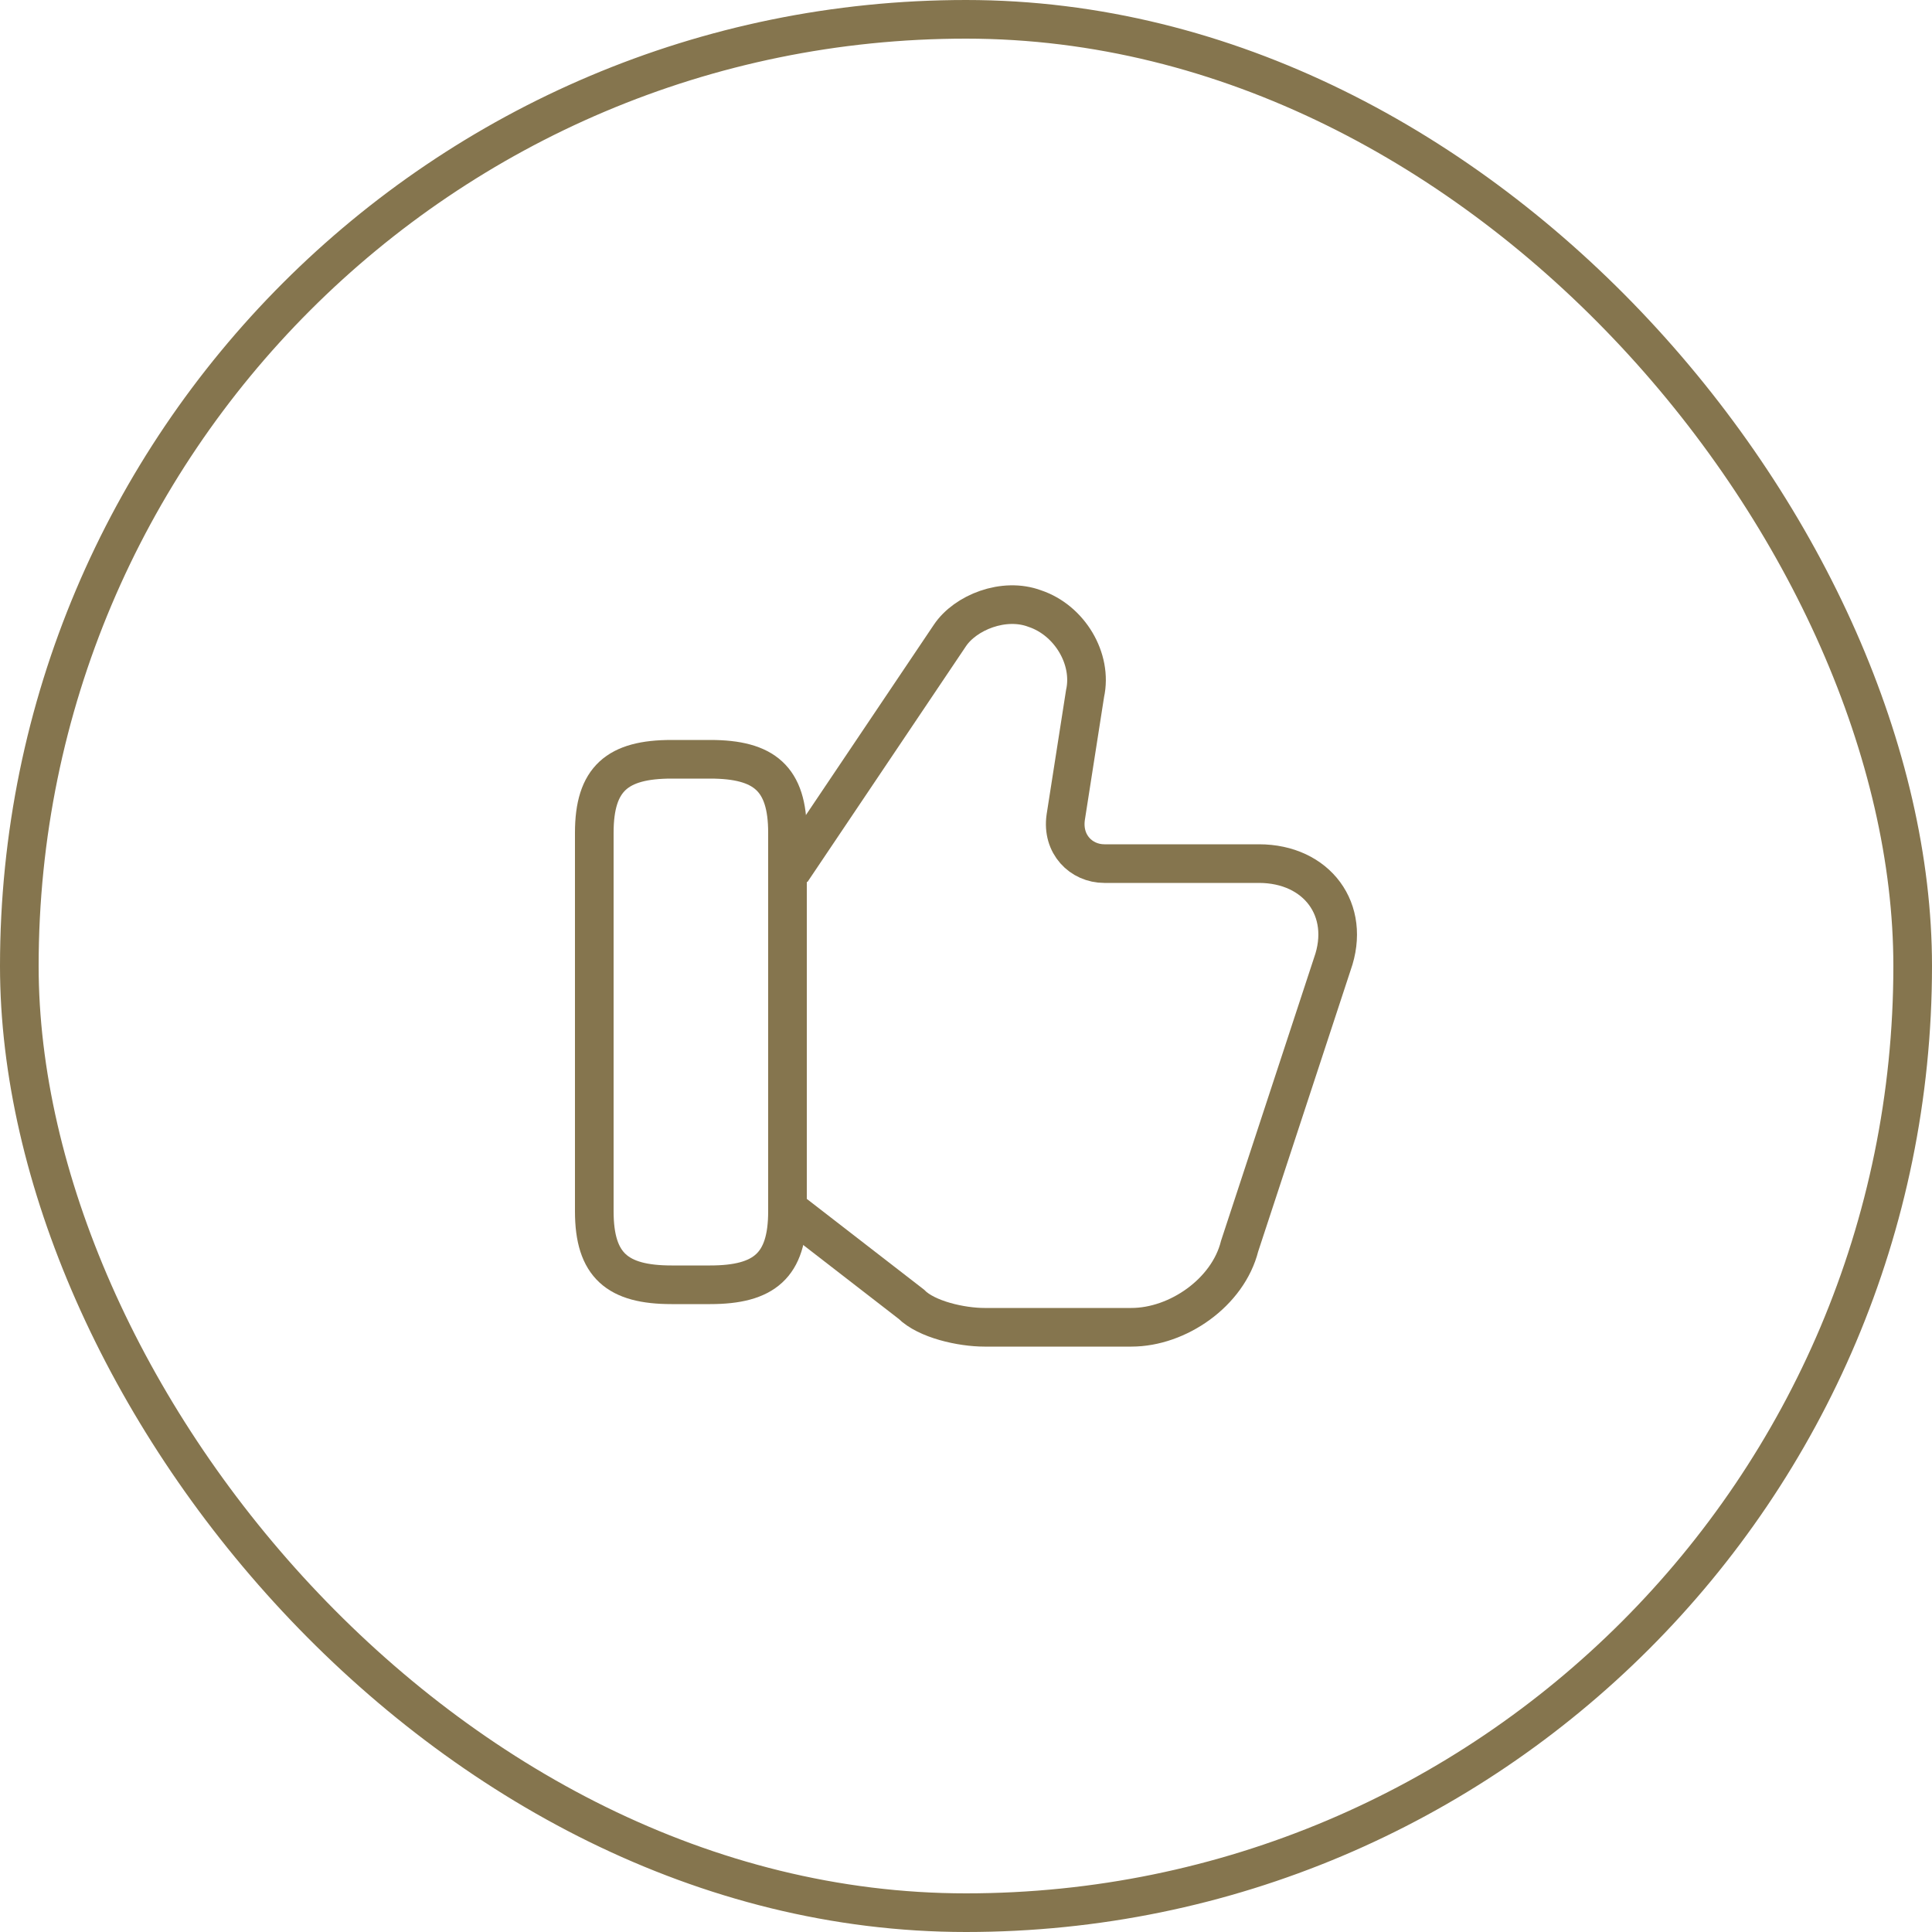<svg width="50" height="50" viewBox="0 0 50 50" fill="none" xmlns="http://www.w3.org/2000/svg">
<rect x="0.5" y="0.5" width="49" height="49" rx="24.5" stroke="#85754E"/>
<path d="M20.48 31.35L23.581 33.75C23.98 34.15 24.881 34.35 25.48 34.35H29.28C30.48 34.35 31.78 33.45 32.081 32.25L34.48 24.95C34.98 23.55 34.081 22.35 32.581 22.35H28.581C27.98 22.35 27.48 21.85 27.581 21.15L28.081 17.95C28.28 17.05 27.68 16.05 26.78 15.75C25.98 15.45 24.98 15.85 24.581 16.45L20.48 22.55" stroke="#85754E" stroke-miterlimit="10"/>
<path d="M15.38 31.35V21.55C15.38 20.15 15.98 19.65 17.38 19.65H18.38C19.78 19.65 20.38 20.15 20.38 21.55V31.35C20.38 32.75 19.78 33.25 18.38 33.25H17.38C15.98 33.25 15.38 32.75 15.38 31.35Z" stroke="#85754E" stroke-linecap="round" stroke-linejoin="round"/>
</svg>
